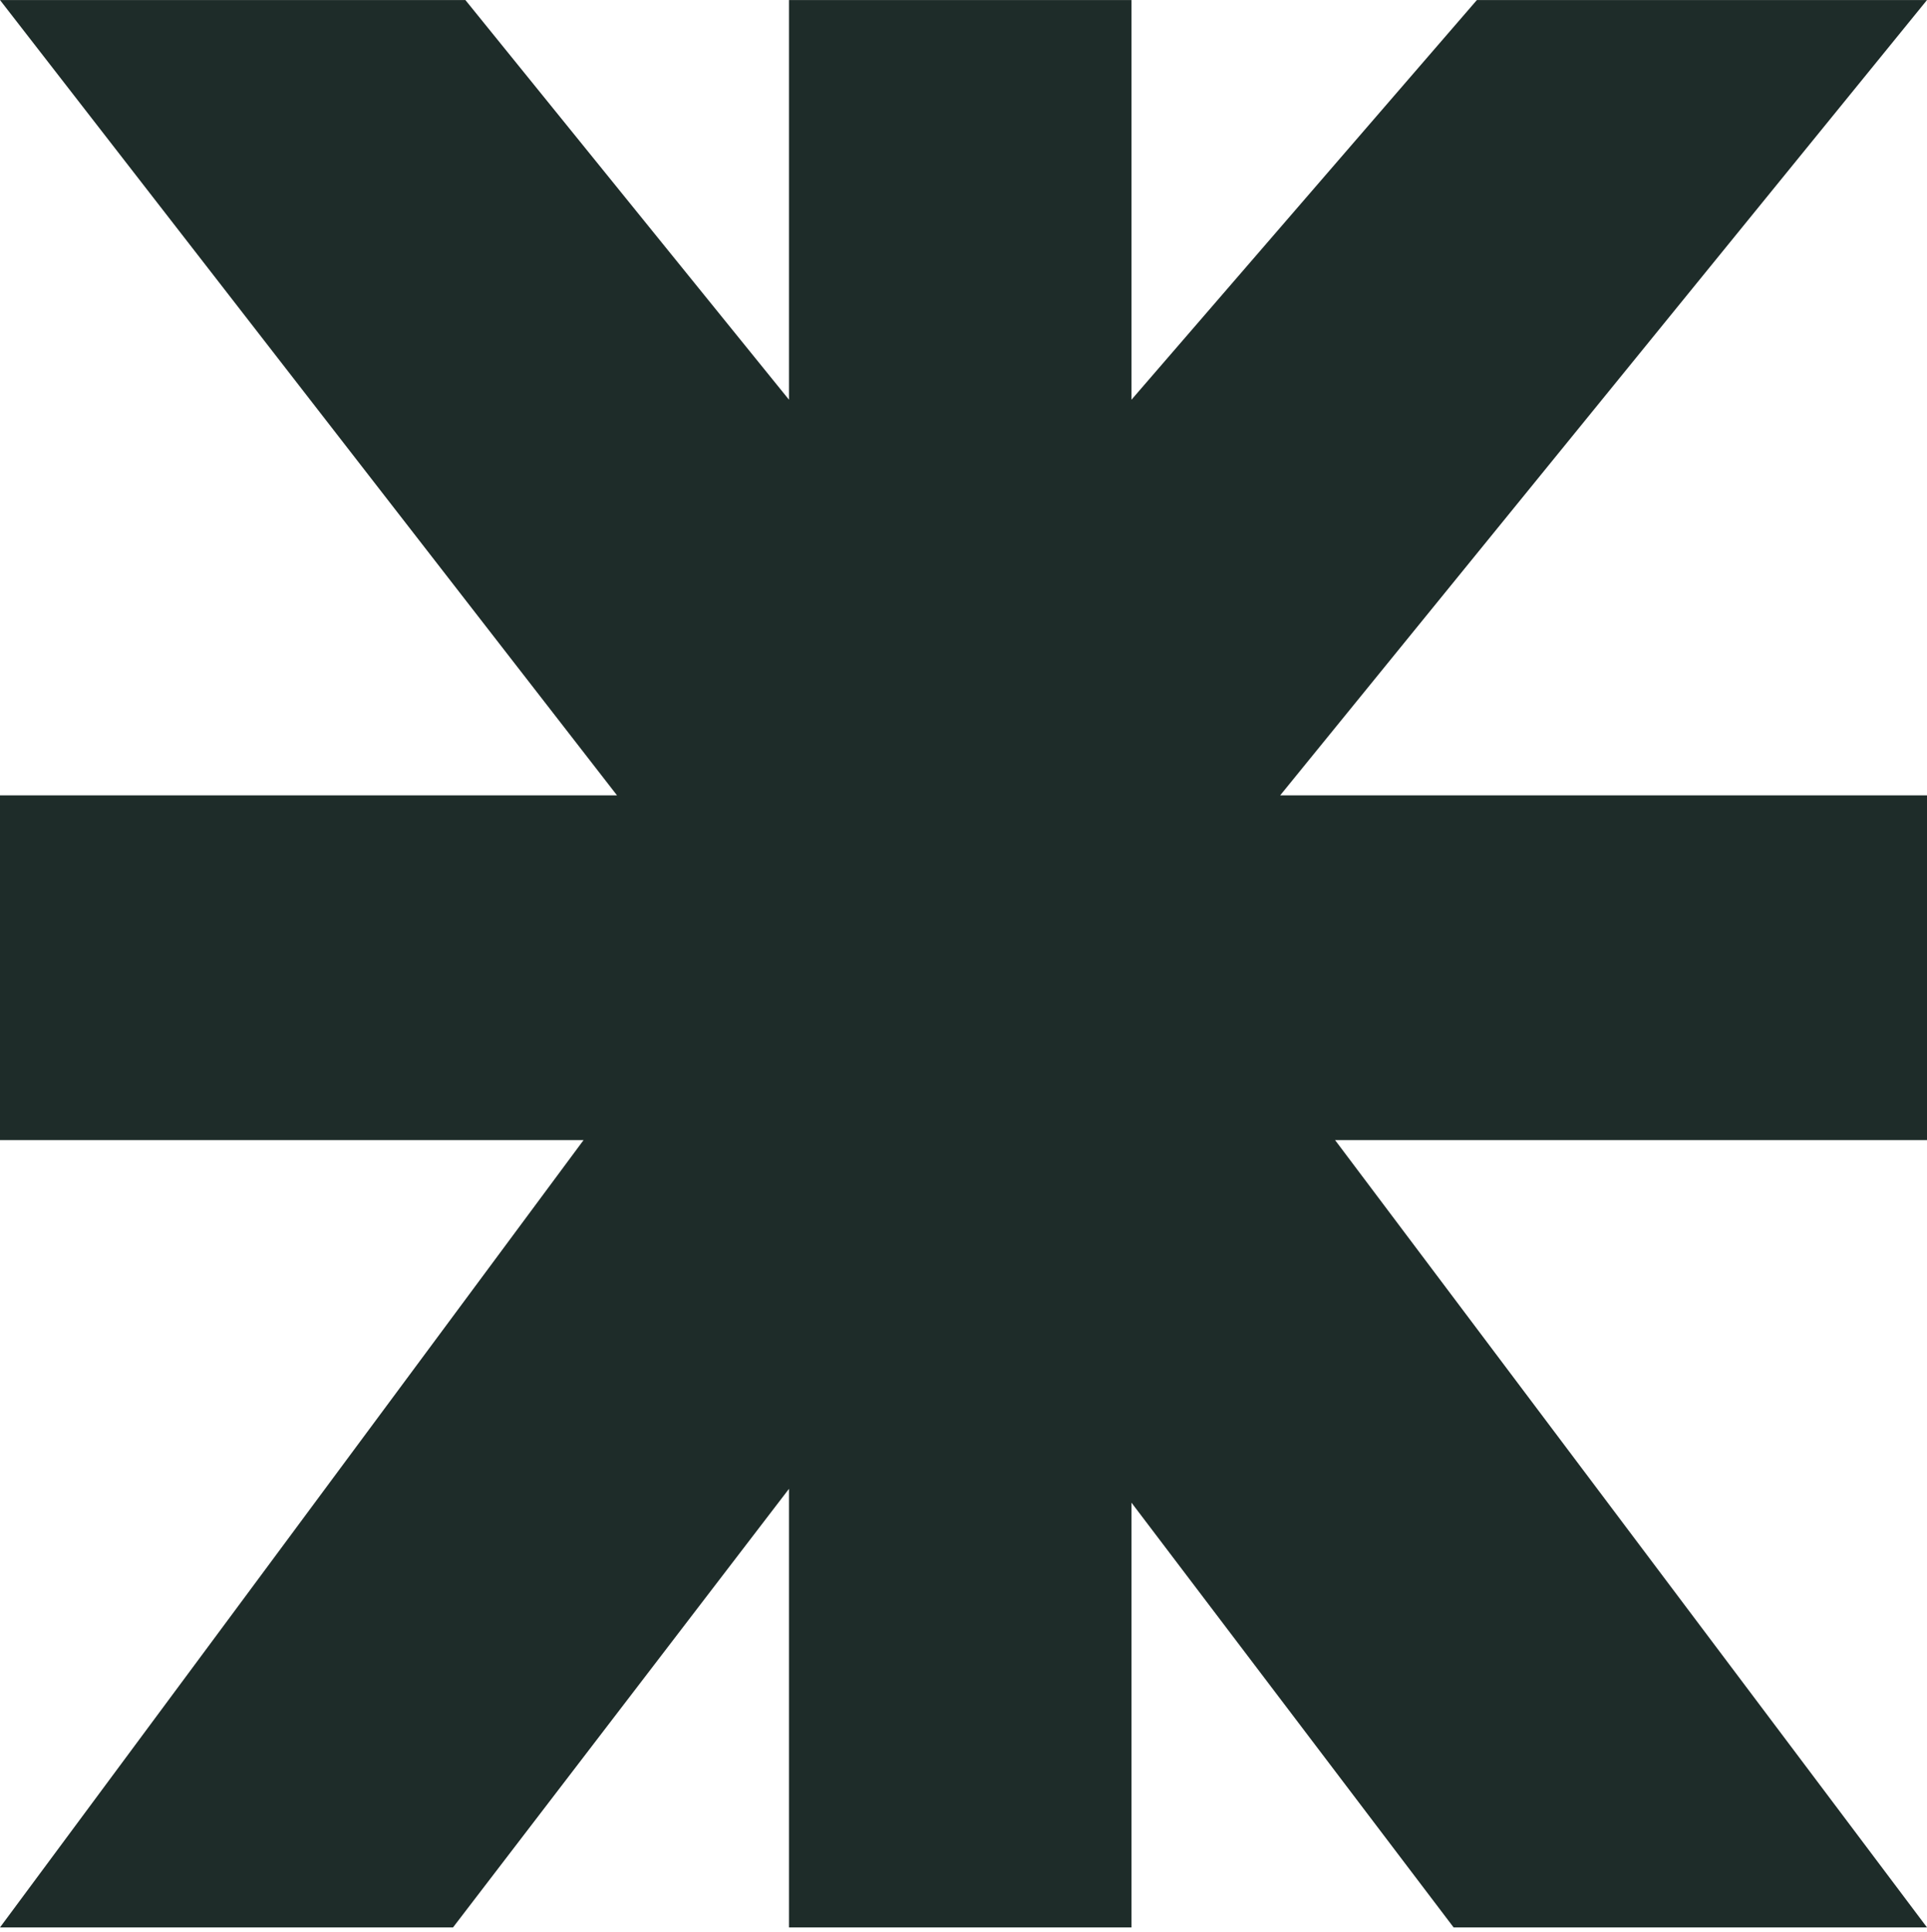 <?xml version="1.0" encoding="UTF-8"?> <svg xmlns="http://www.w3.org/2000/svg" width="450" height="451" viewBox="0 0 450 451" fill="none"><path d="M184.245 93.322V0.01H264.226V93.322L344.887 0.01H450L298.953 185.699H450V266.19H311.774L450 450.01H339.453L264.226 350.841V450.01H184.245V347.614L105.792 450.01H0L136.274 266.19H0V185.699H144.085L0 0.01H108.679L184.245 93.322Z" fill="#1E2C29"></path></svg> 